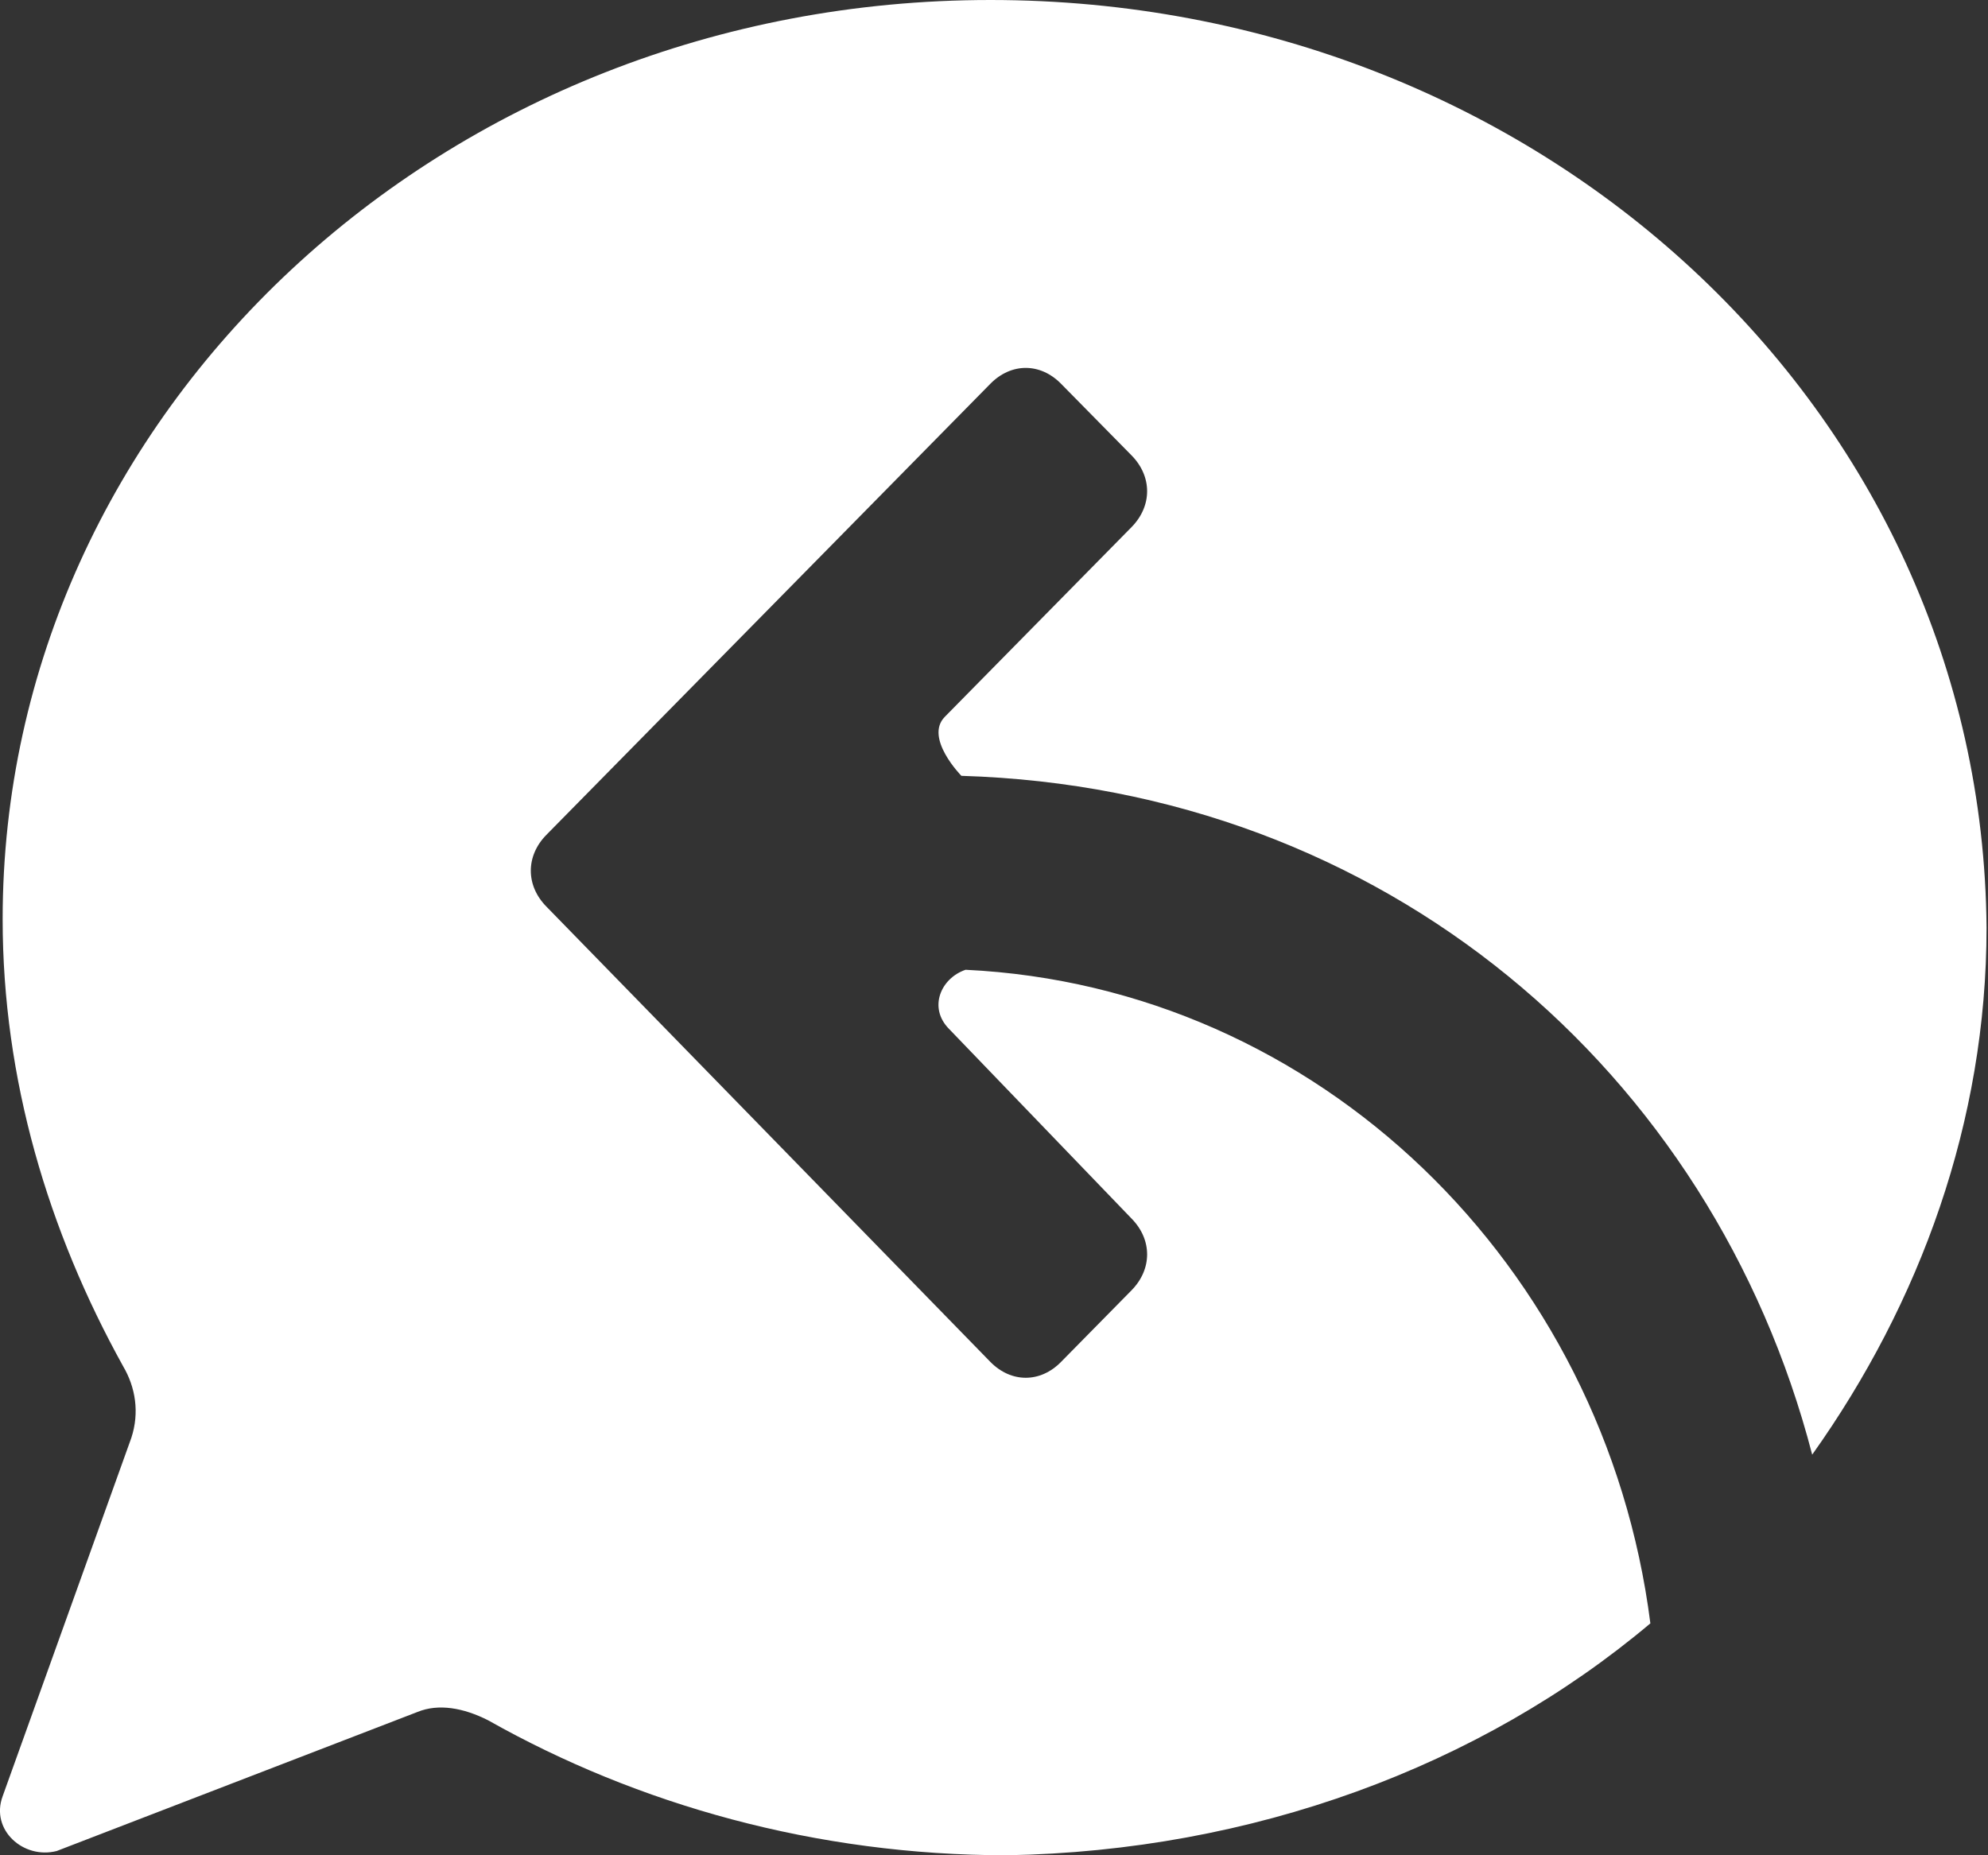 <svg width="30" height="28" viewBox="0 0 30 28" fill="none" xmlns="http://www.w3.org/2000/svg">
<rect x="0" y="0" width="30" height="28" fill="#333333" stroke="none"/>
<path d="M14.571 14.636C14.195 14.764 14.007 15.209 14.32 15.527L17.076 18.391C17.389 18.709 17.389 19.154 17.076 19.473L16.011 20.555C15.698 20.873 15.26 20.873 14.946 20.555L8.245 13.682C7.932 13.364 7.932 12.918 8.245 12.6L14.946 5.791C15.26 5.473 15.698 5.473 16.011 5.791L17.076 6.873C17.389 7.191 17.389 7.636 17.076 7.955L14.258 10.818C13.944 11.136 14.508 11.709 14.508 11.709C20.896 11.9 25.844 16.164 27.347 21.954C28.976 19.664 29.978 16.927 29.978 14C29.915 6.173 23.214 0 14.946 0C6.679 0 0.04 6.236 0.04 13.873C0.04 16.291 0.729 18.582 1.857 20.618C2.045 20.936 2.107 21.318 1.982 21.7L0.04 27.109C-0.148 27.618 0.354 28.064 0.855 27.936L6.303 25.836C6.617 25.709 6.992 25.773 7.368 25.964C9.623 27.236 12.316 28 15.197 28C18.892 27.936 22.337 26.664 24.905 24.5C24.216 19.091 19.894 14.891 14.571 14.636Z" fill="white"/>
</svg>
